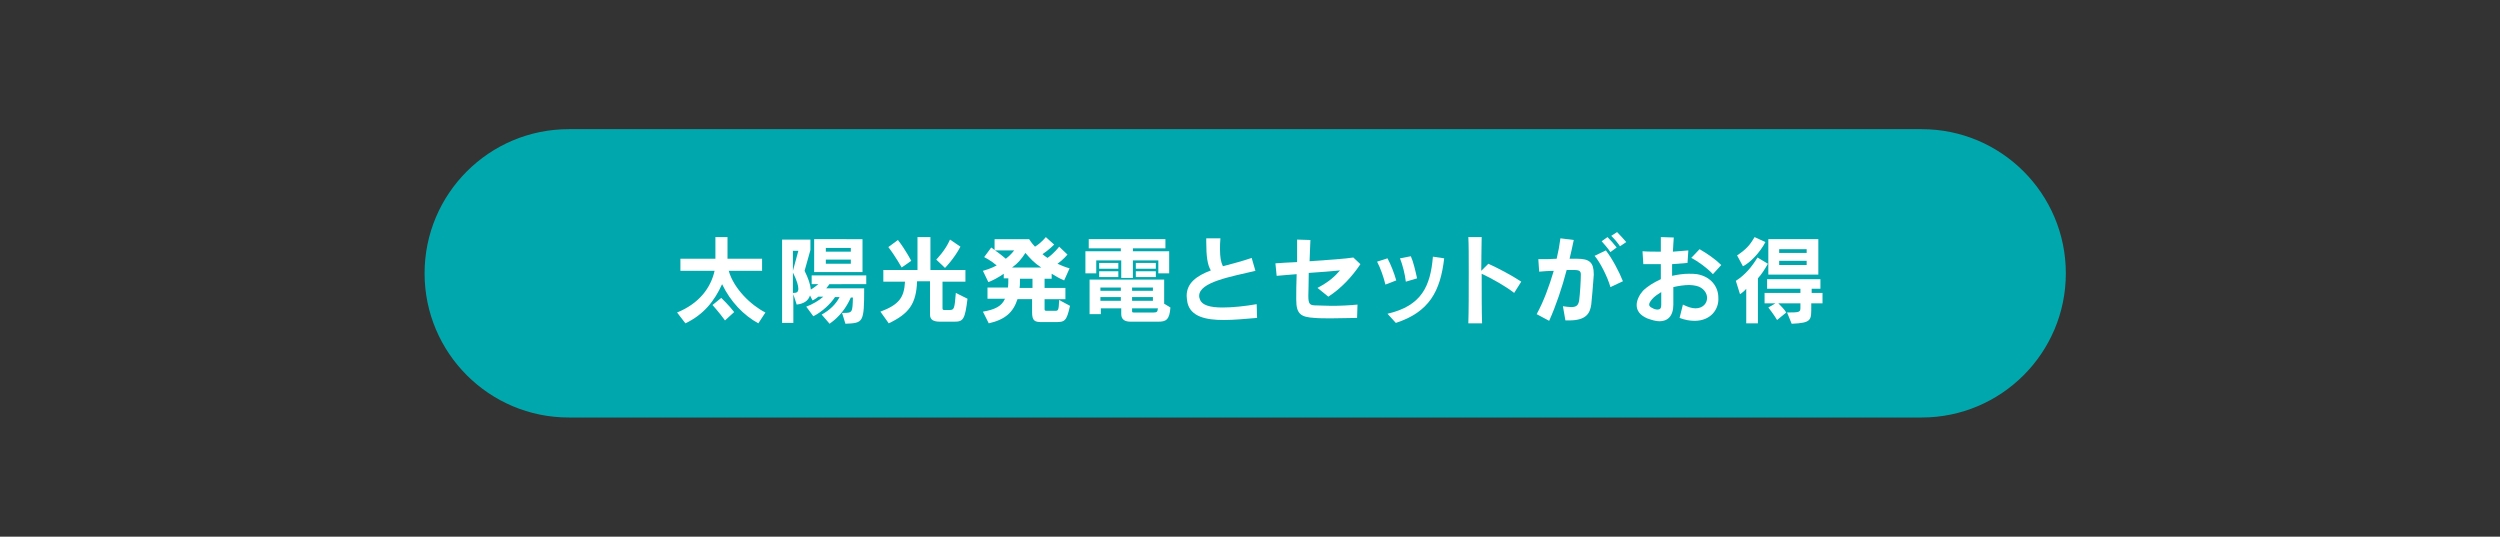 <?xml version="1.0" encoding="utf-8"?>
<!-- Generator: Adobe Illustrator 24.3.0, SVG Export Plug-In . SVG Version: 6.00 Build 0)  -->
<svg version="1.1" id="レイヤー_1" xmlns="http://www.w3.org/2000/svg" xmlns:xlink="http://www.w3.org/1999/xlink" x="0px"
	 y="0px" viewBox="0 0 600 128.8" style="enable-background:new 0 0 600 128.8;" xml:space="preserve">
<rect x="0" y="0" width="600" height="128.8" fill="#333333" stroke="none"/>
<style type="text/css">
	.st0{fill:#00A8AD;}
	.st1{fill:#FFFFFF;}
</style>
<path class="st0" d="M461.2,100.2H136.5c-19.1,0-34.6-15.5-34.6-34.6l0,0c0-19.1,15.5-34.6,34.6-34.6h324.7
	c19.1,0,34.6,15.5,34.6,34.6l0,0C495.8,84.7,480.3,100.2,461.2,100.2z"/>
<g>
	<path class="st1" d="M182,77.6c-3.5-1.9-6.7-5.2-8.7-9.4c-1.8,4-4.4,7.3-8.8,9.4l-2-2.6c5.4-2.2,8.1-6,9-10h-8.2v-2.9h8.4v-5.2h2.9
		v5.2h8.3V65h-8c1.2,4.3,5.4,8.3,8.8,10L182,77.6z M174,76.9c-1.3-1.8-3-3.7-3-3.7l2.1-1.7c0,0,1.9,1.8,3.1,3.4L174,76.9z"/>
	<path class="st1" d="M199,68.3l-0.7,0.9h9.1c0,8.3-0.2,8.3-4.5,8.5l-0.8-2.6c0.1,0,0.2,0,0.3,0c2.2,0,2.2-0.1,2.3-3.7h-0.5
		c-1.1,2.5-2.7,4.6-5.1,6.3l-1.9-2.2c2-1.1,3.4-2.5,4.3-4.2h-1.1c-1.1,1.7-3.2,3.6-5.2,4.6l-1.7-2.3c1.4-0.5,3.1-1.5,4.1-2.4h-1.2
		c-0.7,0.6-1.4,0.9-1.4,0.9l-0.6-1.2c-0.4,1.3-1.5,2-3.2,2.2l-0.8-2.5v6.9h-2.7V57.5h6.8V60l-1.4,5c0.9,1.8,1.4,3.3,1.5,4.5
		c0.5-0.3,1.1-0.7,1.8-1.3h-1.6v-2.1h13.1v2.1H199z M190.3,60.3V65l1.3-4.8H190.3z M190.3,65.4v4.9c0.1,0,0.2,0,0.2,0
		c0.7,0,1.1-0.2,1.1-1C191.6,68.6,191.3,67.4,190.3,65.4z M195.4,65.3v-7.9H207v7.9H195.4z M204.2,59.5h-6v0.9h6V59.5z M204.2,62.3
		h-6v1h6V62.3z"/>
	<path class="st1" d="M229.1,77.2h-3.5c-1.5,0-2.4-0.4-2.4-1.7v-8h-3.1c-0.2,5.5-2,7.8-6.8,10.1l-2-2.8c4.5-1.7,5.7-3.4,5.9-7.2H212
		v-2.8h8.2v-7.9h3.1v7.9h8.4v2.8h-5.5V74c0,0.4,0.2,0.4,0.6,0.4h1.1c1.1,0,1.2-0.3,1.5-4.1l2.8,1.4
		C231.6,76.6,231.2,77.2,229.1,77.2z M216.4,64.2c0,0-1.5-2.7-3.2-4.9l2.3-1.7c1.8,2.3,3.2,5,3.2,5L216.4,64.2z M226.8,64.3l-2.1-2
		c0,0,2.2-2.2,3.3-4.8l2.5,1.7C229,62.1,226.8,64.3,226.8,64.3z"/>
	<path class="st1" d="M253.4,77.3h-3.3c-1.7,0-2.4-0.2-2.4-2.4v-3.1h-3.5c-1,3.1-2.9,4.9-6.9,5.8l-1.4-2.8c2.9-0.5,4.5-1.3,5.3-3.1
		H237v-2.7h4.9c0.1-0.6,0.1-1.5,0.1-2.2h-1.1v-1.1c-1.1,0.8-2.8,1.7-3.7,2l-1.3-2.7c1.9-0.5,3.3-1.3,3.3-1.3c-1.4-1.2-3-2-3-2
		l1.7-2.3c0,0,0.3,0.2,0.8,0.6v-2.6h8.3c0,0,0.6,1,1.4,1.8c1.5-0.9,2.6-2.3,2.6-2.3l2,1.8c0,0-1.4,1.4-2.8,2.3
		c0.3,0.3,0.8,0.6,1.2,0.9c1.6-1.1,2.8-2.7,2.8-2.7l2,1.9c0,0-1.1,1.3-2.4,2.2c0.9,0.4,1.8,0.8,2.9,1.1l-1.3,2.9c-1-0.4-2-1-3-1.6
		v1.2h-1.7v2.2h5v2.7h-5v2.3c0,0.4,0,0.5,0.6,0.5h1.9c0.8,0,0.9-0.1,1-2.6l2.6,1.4C256,77.1,255.5,77.3,253.4,77.3z M238.8,60.1
		c0.8,0.5,2,1.5,2.6,2c1.2-0.9,2-2,2-2H238.8z M246.1,60.7c-0.9,1.4-1.8,2.5-3.2,3.5h7C248.2,63.1,247.3,62.1,246.1,60.7z
		 M247.7,66.9h-2.9c0,0.7,0,1.6-0.1,2.2h3.1V66.9z"/>
	<path class="st1" d="M278,65.6v-3.1h-6.1v4.2h-2.8v-4.2h-6v3.1h-2.6v-5.3h8.5v-0.7h-7.7v-2.2h18.4v2.2h-7.8v0.7h8.7v5.3H278z
		 M278,77.2h-6.7c-1.3,0-2.2-0.5-2.2-1.8V74h-4.9v1.4h-2.7v-8.3h17.9v5.8l1.5,0.9C280.7,76.8,279.8,77.2,278,77.2z M263.8,64.5v-1.4
		h4.6v1.4H263.8z M263.8,66.5v-1.4h4.6v1.4H263.8z M269,69h-4.9v0.8h4.9V69z M269,71.3h-4.9v0.9h4.9V71.3z M276.7,69h-5v0.8h5V69z
		 M276.7,71.3h-5v0.9h5V71.3z M271.7,74v0.7c0,0.3,0.2,0.3,0.4,0.3h4.8c0.8,0,0.9-0.2,1-1H271.7z M272.6,64.5v-1.4h4.8v1.4H272.6z
		 M272.6,66.5v-1.4h4.8v1.4H272.6z"/>
	<path class="st1" d="M301.7,76.3c-2.6,0.2-5.4,0.5-8,0.5c-4.3,0-7.9-0.8-8.7-4.1c-0.1-0.6-0.2-1.2-0.2-1.7c0-3.1,2.4-4.8,5.8-6.1
		c-0.8-1.3-1.1-3.3-1.1-6.9c0-0.2,0-0.5,0-0.8h3.4c-0.1,1-0.1,1.8-0.1,2.6c0,1.9,0.2,3.1,0.7,4.1c2.2-0.6,4.6-1.2,6.9-2l0.9,3.1
		c-5.9,1.4-13.5,2.7-13.5,6c0,0.2,0,0.4,0.1,0.6c0.4,1.7,2.6,2.2,5.5,2.2c2.4,0,5.3-0.3,8.2-0.8L301.7,76.3z"/>
	<path class="st1" d="M318.8,71.2l-2.6-2.1c2.8-1.5,4.1-2.7,5.4-4.2c-1.9,0.2-4.6,0.4-7.5,0.6c0,2.5-0.1,4.6-0.1,5.5
		c0,2.1,0.4,2.3,2,2.3c0.9,0,2.1,0.1,3.6,0.1c2,0,4.2-0.1,6.2-0.3l-0.1,3.2c-1.7,0-4,0.1-6.1,0.1c-1.5,0-3,0-4.1-0.1
		c-3.3-0.2-4.4-0.9-4.4-4.4c0-0.1,0-0.3,0-0.4c0-1.2,0-3.3,0.1-5.7c-1.7,0.1-3.3,0.3-4.8,0.4l-0.3-3c1.3-0.1,3.1-0.2,5.2-0.3
		c0-2,0-4,0-5.4l3.2,0.1c-0.1,1.5-0.1,3.3-0.2,5.1c4.3-0.3,8.7-0.6,10.5-0.9l1.7,1.6C324.5,66.4,321.9,69.2,318.8,71.2z"/>
	<path class="st1" d="M332.5,68.3c-0.4-1.7-1.2-4-2-5.5L333,62c0.8,1.5,1.6,3.5,2.1,5.3L332.5,68.3z M335,77.5l-2-2.2
		c8.2-1.9,10.3-6.6,10.9-13.7l2.7,0.4C345.7,69.9,343,74.9,335,77.5z M337.4,67.6c-0.2-1.8-0.8-4.1-1.4-5.6l2.6-0.5
		c0.6,1.3,1.1,3.5,1.5,5.3L337.4,67.6z"/>
	<path class="st1" d="M363.4,70.3c-1.9-1.5-5.4-3.5-7.8-4.6c0,4.4,0,9.4,0.1,11.9l-3.3,0c0.1-2.6,0.1-7.7,0.1-12.3
		c0-3.6,0-6.9-0.1-8.4l3.2,0c0,1.4-0.1,4.5-0.1,8.1l1.7-1.7c2.4,1.1,5.5,2.7,7.9,4.3L363.4,70.3z"/>
	<path class="st1" d="M381.9,73.1c-0.3,2-1.1,3.8-5.3,3.8c-0.3,0-0.6,0-0.9,0l-0.6-3.4c0.8,0.1,1.5,0.2,2,0.2c1.2,0,1.7-0.4,1.9-1.6
		c0.2-1.5,0.4-4.7,0.4-6.2c0-0.8-0.3-1.1-1.6-1.1c0,0-0.1,0-0.1,0c-0.5,0-1.1,0-1.7,0c-1.1,4.2-2.5,8.4-4.2,12.2l-3-1.6
		c1.7-3.1,3-6.7,4.1-10.4c-1.1,0-2.3,0.1-3.5,0.2l-0.2-3c1.6,0,3.1,0,4.4-0.1c0.4-1.7,0.7-3.3,0.9-4.9l3.2,0.4
		c-0.3,1.4-0.6,2.9-1,4.5c0.6,0,1.1,0,1.7,0c0,0,0.1,0,0.1,0c3,0,4,0.9,4,3.7c0,0,0,0.1,0,0.2C382.3,68.6,382.1,71.4,381.9,73.1z
		 M386.5,68.9c-0.7-2.5-2.5-6-3.8-7.5l2.7-1.3c1.5,1.9,3.2,5.1,4.1,7.4L386.5,68.9z M386.5,60.5c-0.6-0.9-1.4-1.8-2.1-2.6l1.4-1
		c0.8,0.8,1.5,1.6,2.2,2.5L386.5,60.5z M388.8,59.1c-0.6-0.9-1.3-1.7-2.1-2.5l1.4-0.9c0.8,0.8,1.5,1.6,2.2,2.4L388.8,59.1z"/>
	<path class="st1" d="M406.7,77c-1.1,0-2.3-0.2-3.6-0.7l0.8-3.2c1.2,0.6,2.2,0.9,3,0.9c1.8,0,2.8-1.2,2.8-2.5c0-1.2-0.9-2.5-2.6-2.9
		c-0.5-0.1-1.1-0.2-1.7-0.2c-1.1,0-2.5,0.2-3.8,0.5c0,1.5,0,2.9,0,4.1c0,0,0,0,0,0.1c0,2.8-1.4,4-3.3,4c-0.9,0-1.9-0.3-3-0.7
		c-1.8-0.8-2.5-1.9-2.5-3.2c0-1.2,0.7-2.5,1.5-3.4c1.1-1.1,2.6-2,4.3-2.8c0-1.2,0-2.4,0-3.6c-1.5,0-3,0-4.2,0l-0.2-3.1
		c1.2,0.1,2.8,0.1,4.4,0.1c0-1.2,0-2.4,0-3.5l3.1,0.1c-0.1,0.9-0.1,2.1-0.2,3.4c1.4-0.1,2.7-0.2,3.7-0.3l-0.2,3
		c-1,0.1-2.3,0.2-3.7,0.3c0,0.9,0,1.9,0,2.8c1.4-0.3,2.7-0.5,4-0.5c0.7,0,1.3,0,2,0.1c3.4,0.6,5.1,3.1,5.1,5.6
		C412.6,74.2,410.6,77,406.7,77z M398.7,70.1c-0.8,0.5-1.6,1-2.2,1.7c-0.5,0.6-0.7,1-0.7,1.3c0,0.4,0.3,0.6,0.7,0.8
		c0.5,0.3,1,0.4,1.3,0.4c0.6,0,0.9-0.3,0.9-1.1C398.7,72.3,398.7,71.2,398.7,70.1z M411.1,65.8c-1.4-1.5-3.6-3.1-5.2-3.9l2-2.1
		c1.9,1.1,3.9,2.5,5.2,3.8L411.1,65.8z"/>
	<path class="st1" d="M421.9,66.8v10.8h-2.8v-8.3c-0.4,0.5-1,1-1.5,1.3l-1-3.2c2.2-1.4,3.8-3.3,5.2-5.6l2.5,1.5
		C423.5,64.7,422.8,65.8,421.9,66.8z M418.3,63.9l-1.4-2.6c2.4-1.6,3.2-2.7,4.2-4.4l2.6,1.2C422.4,60.6,420,63.1,418.3,63.9z
		 M434.7,72.7v0.8c0,3.3,0.2,4-4.7,4.2l-1.1-2.7c3.1,0,3.2-0.1,3.2-1.2c0-0.1,0-0.1,0-0.2v-0.8h-5.3c0.6,0.6,1.4,1.4,1.9,2.2
		l-2.2,1.8c0,0-0.9-1.5-2.1-3l1.7-1h-2.6v-2.5h8.6v-1h-8v-2.3h12.8v2.3h-2.1v1h2.6v2.5H434.7z M424.4,65.9v-8.5h12v8.5H424.4z
		 M433.7,59.8H427v0.9h6.6V59.8z M433.7,62.6H427v1h6.6V62.6z"/>
</g>
</svg>
